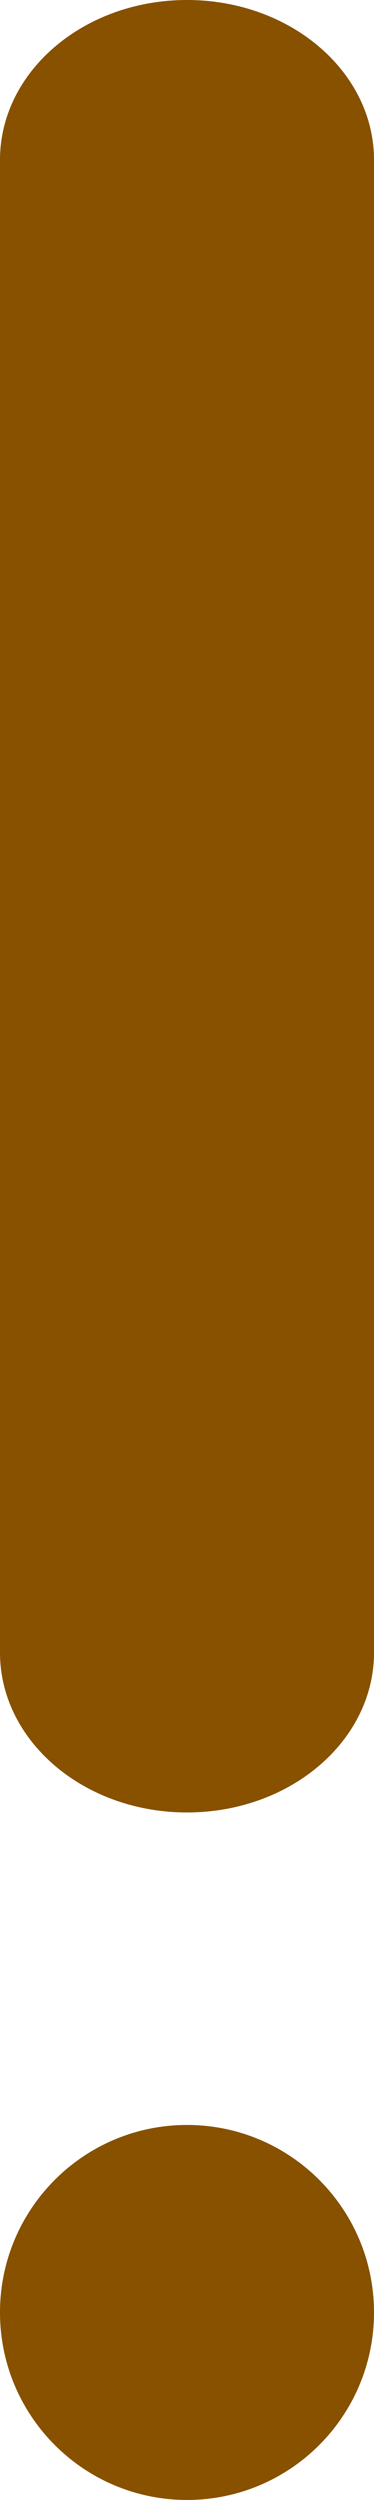 <?xml version="1.0" encoding="UTF-8"?> <svg xmlns="http://www.w3.org/2000/svg" width="6" height="40" viewBox="0 0 6 40" fill="none"><path d="M-2.21207e-07 37C-8.00262e-08 35.343 1.343 34 3 34C4.657 34 6 35.343 6 37C6 38.657 4.657 40 3 40C1.343 40 -3.62388e-07 38.657 -2.21207e-07 37Z" fill="#875100"></path><path fill-rule="evenodd" clip-rule="evenodd" d="M3 29C1.343 29 -2.06907e-06 27.854 -1.97445e-06 26.441L-3.75509e-07 2.559C-2.80895e-07 1.146 1.343 3.87073e-07 3 5.03837e-07C4.657 6.206e-07 6 1.146 6 2.559L6 26.441C6 27.854 4.657 29 3 29Z" fill="#875100"></path></svg> 